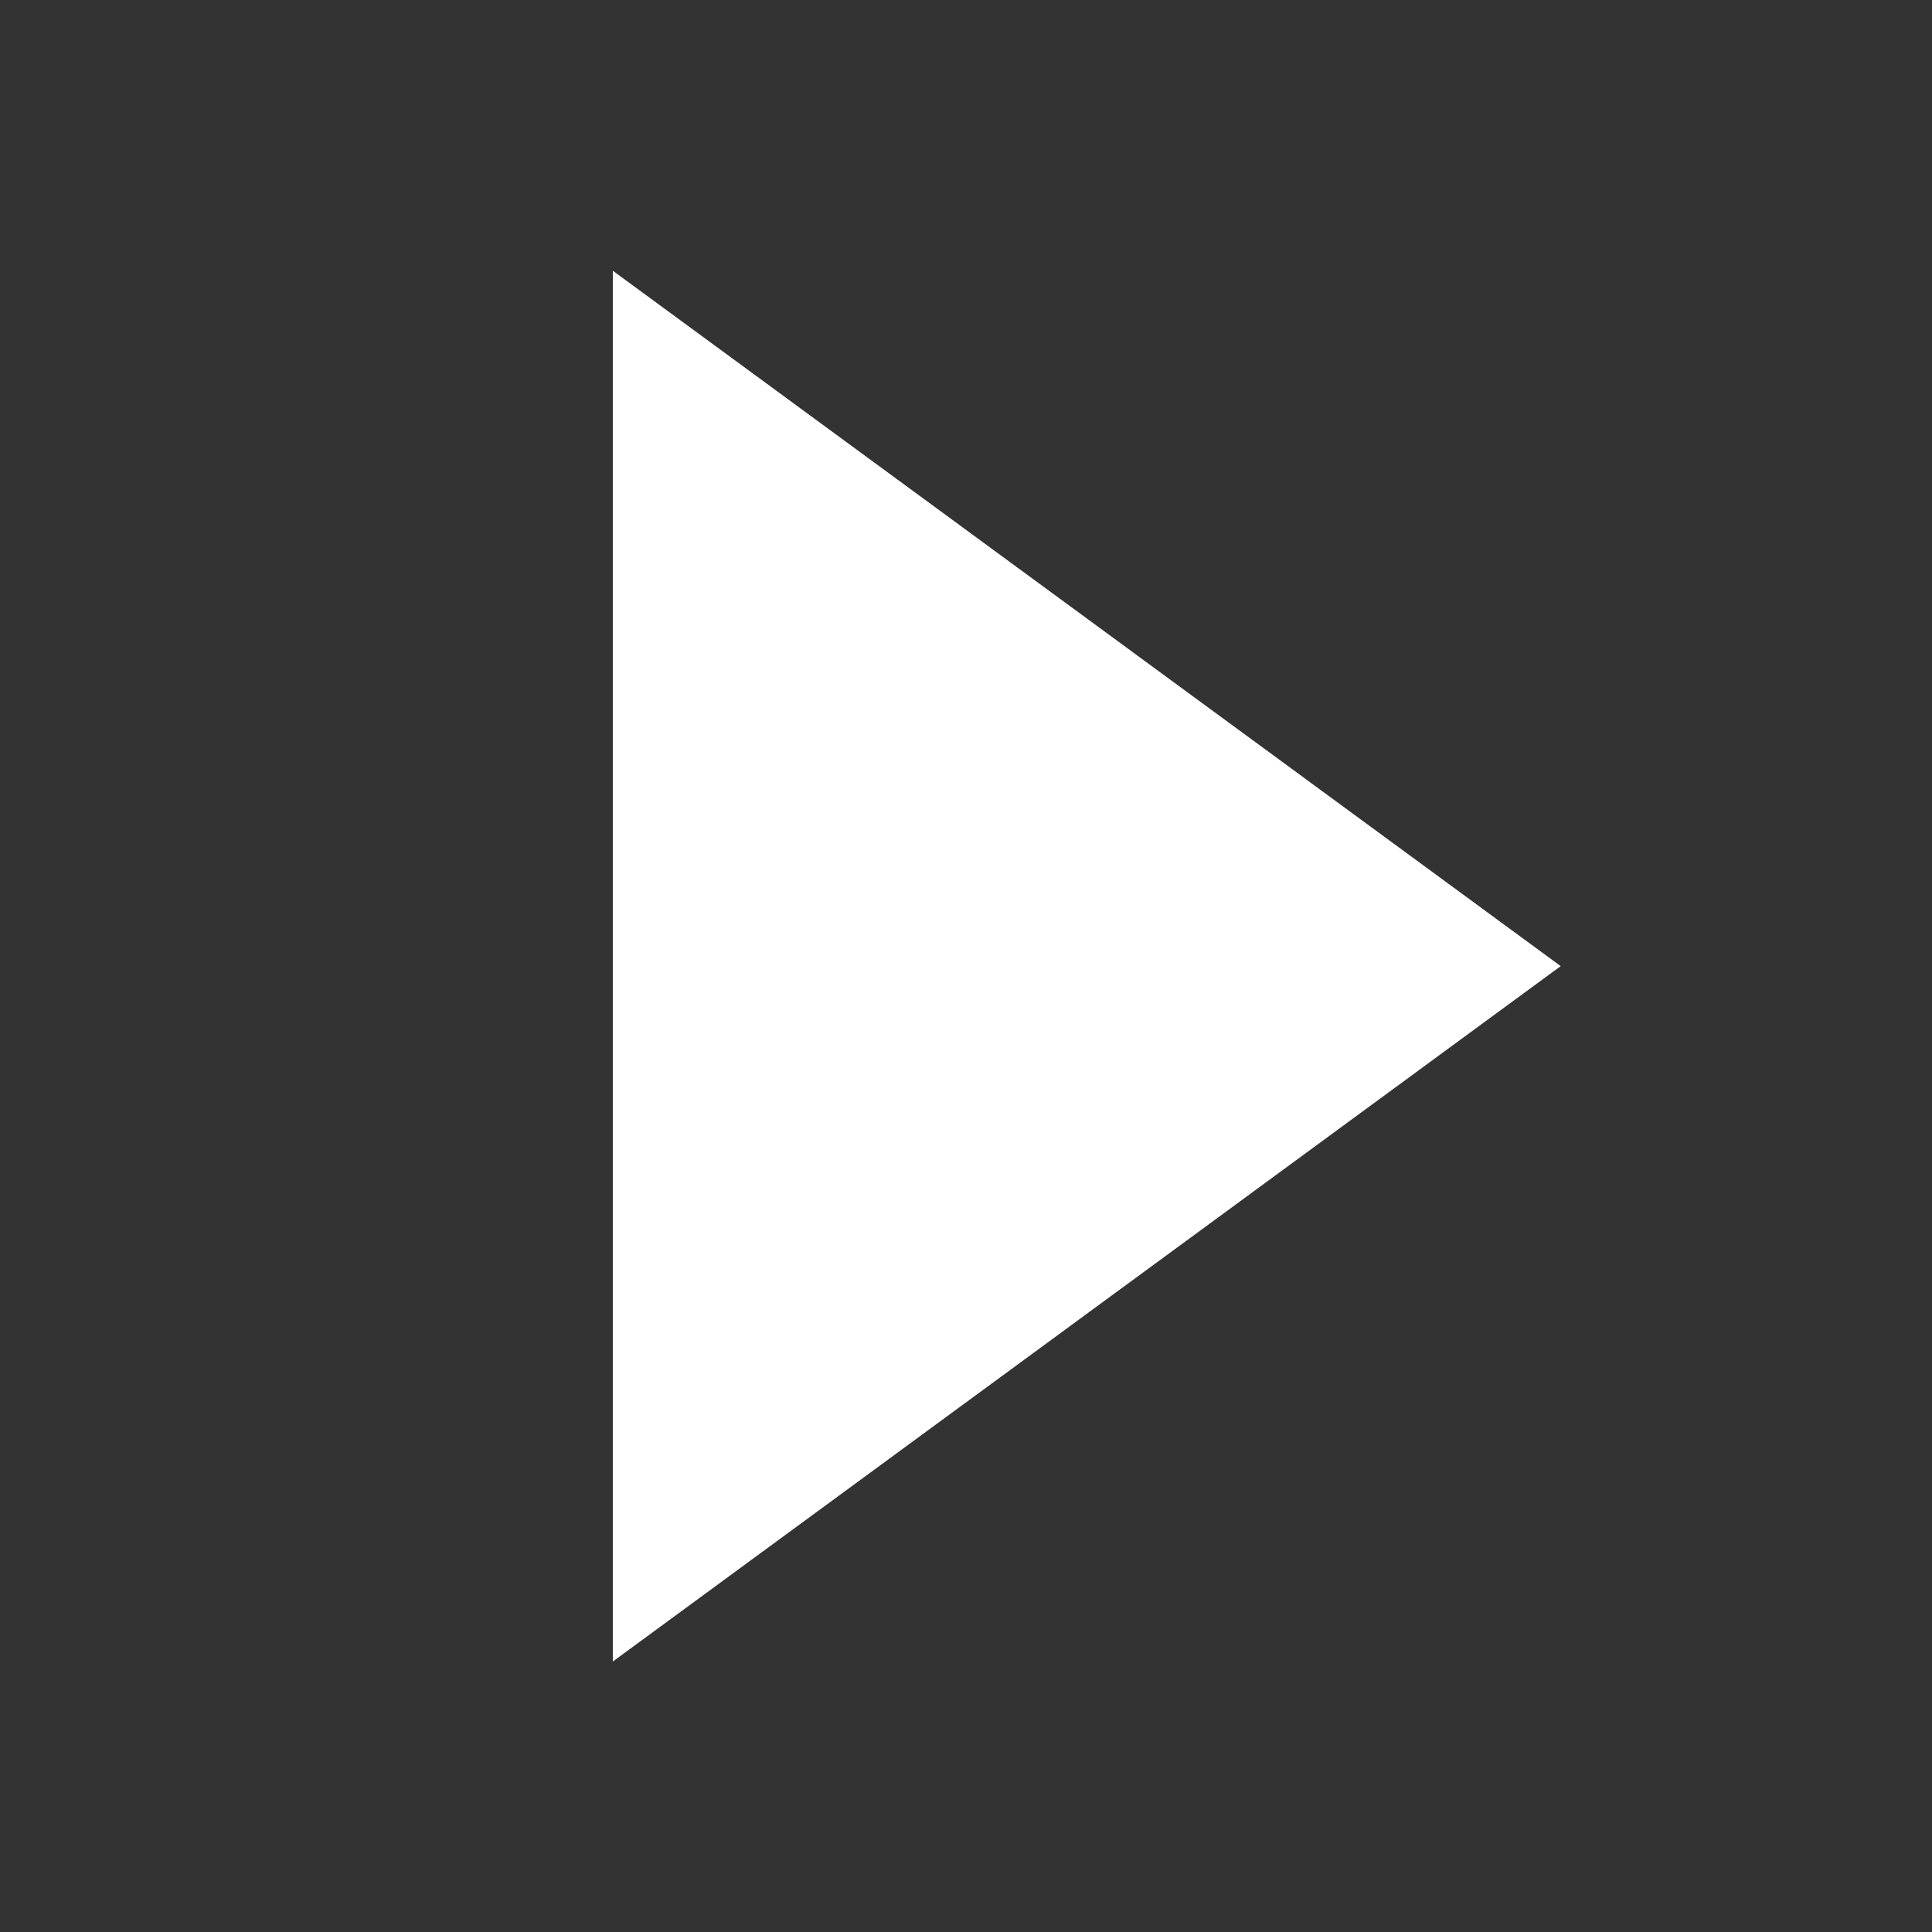 <svg width="16" height="16" viewBox="0 0 16 16" fill="none" xmlns="http://www.w3.org/2000/svg">
<rect x="0" y="0" width="16" height="16" fill="#333333" stroke="none"/>
<g id="icon r">
<path id="Vector" d="M12.925 8.001L5.075 13.76V2.242L12.925 8.001Z" fill="white"/>
</g>
</svg>
